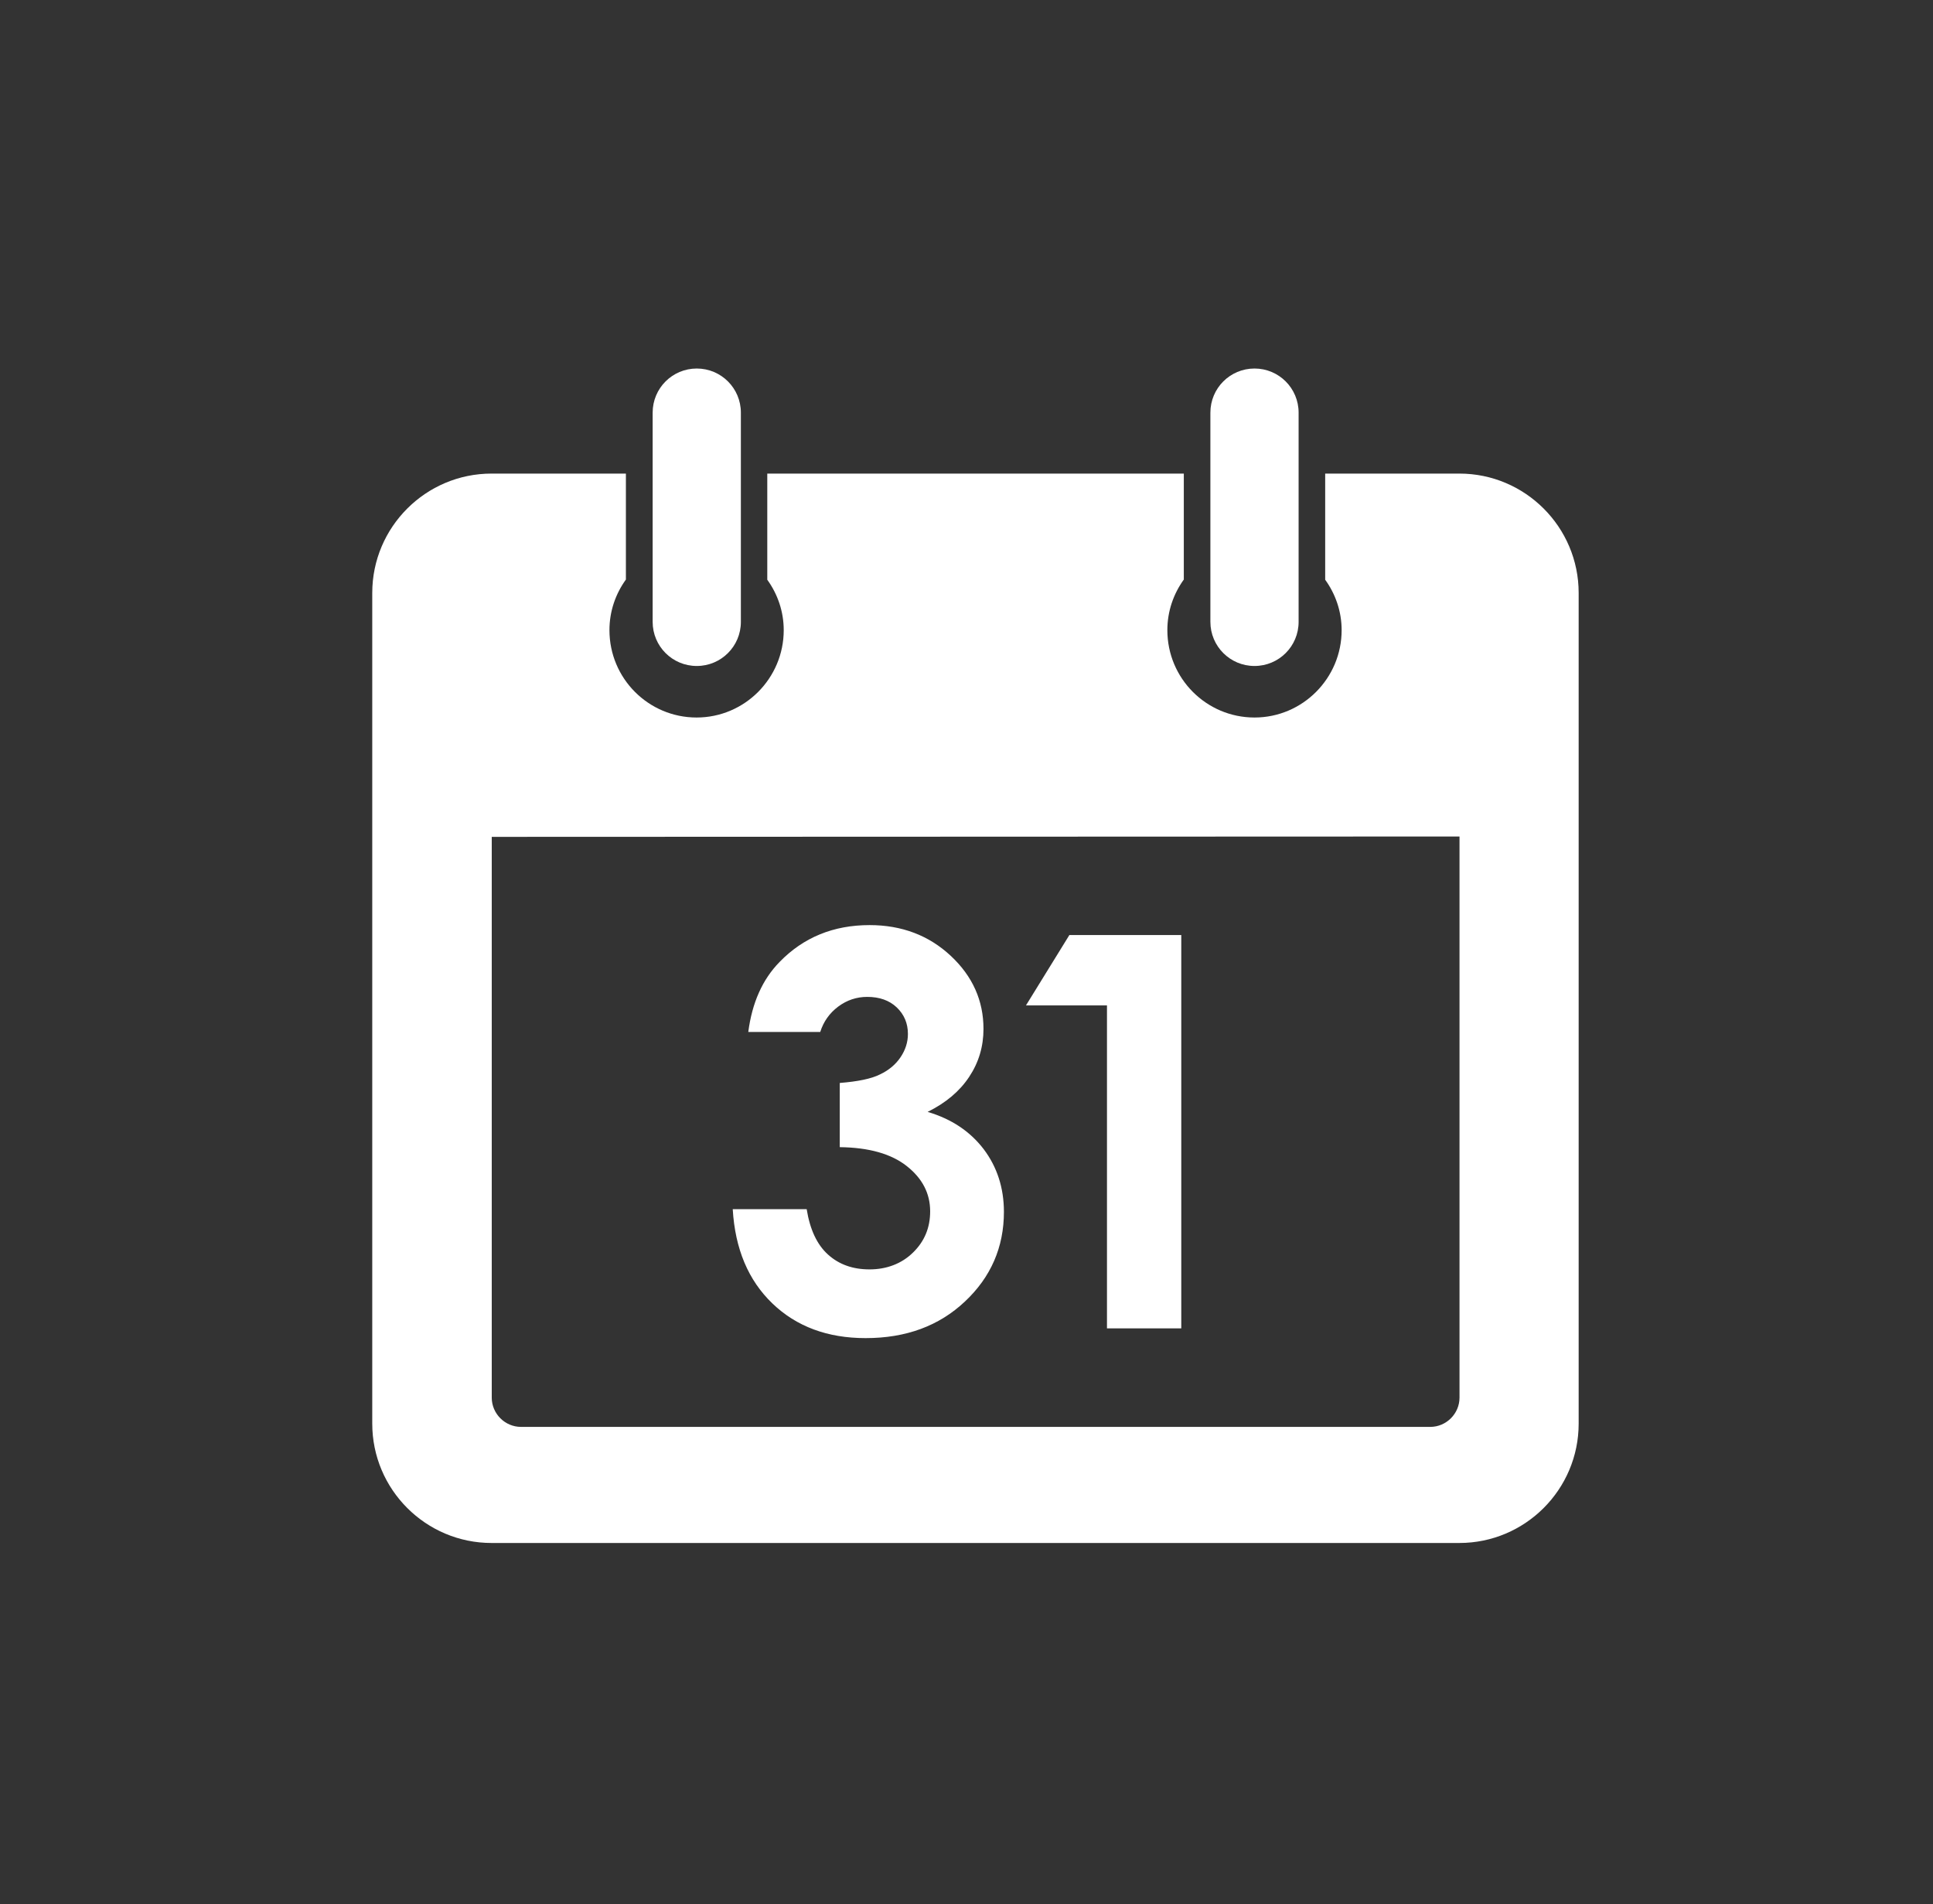 <?xml version="1.0" encoding="UTF-8"?>
<svg xmlns="http://www.w3.org/2000/svg" id="Calque_7" data-name="Calque 7" viewBox="0 0 106.92 105.31">
  <rect x="0" y="0" width="106.92" height="105.31" fill="#333333" stroke="none"/>
  <defs>
    <style>
      .cls-1 {
        fill: #fff;
        stroke-width: 0px;
      }
    </style>
  </defs>
  <path class="cls-1" d="m53.38,71.97c-1.44,1.36-3.27,2.03-5.5,2.03-2.11,0-3.83-.64-5.16-1.92-1.33-1.28-2.06-3.01-2.19-5.21h4.09c.18,1.12.57,1.96,1.18,2.51.61.55,1.37.82,2.3.82s1.77-.31,2.4-.93c.64-.62.95-1.38.95-2.28,0-.99-.43-1.82-1.29-2.5-.86-.68-2.09-1.03-3.71-1.05v-3.55c1-.08,1.74-.23,2.22-.47.49-.23.87-.55,1.14-.95s.41-.83.41-1.29c0-.59-.21-1.08-.62-1.47-.41-.39-.96-.58-1.63-.58-.59,0-1.13.18-1.61.54-.48.36-.81.83-.99,1.4h-3.98c.21-1.61.78-2.9,1.73-3.87,1.32-1.36,2.98-2.04,4.98-2.04,1.78,0,3.28.57,4.49,1.7,1.21,1.13,1.81,2.48,1.81,4.04,0,.97-.26,1.85-.79,2.65-.53.8-1.29,1.44-2.3,1.94,1.32.39,2.35,1.08,3.1,2.06.74.98,1.12,2.14,1.12,3.47,0,1.95-.72,3.61-2.16,4.96Zm11.96,1.49h-4.11v-17.86h-4.48l2.4-3.89h6.19v21.75Z"></path>
  <g>
    <path class="cls-1" d="m38.54,36.83c1.35,0,2.44-1.09,2.44-2.44v-11.57c0-1.35-1.09-2.44-2.44-2.44s-2.44,1.09-2.44,2.44v11.57c0,1.35,1.09,2.44,2.44,2.44Z"></path>
    <path class="cls-1" d="m80.73,26.19h-7.43v5.87c.57.79.91,1.75.91,2.79,0,2.66-2.16,4.83-4.82,4.83-2.66,0-4.82-2.16-4.82-4.83,0-1.05.34-2.01.91-2.8v-5.86h-23.04v5.87c.57.79.91,1.75.91,2.79,0,2.66-2.16,4.83-4.82,4.83-2.66,0-4.82-2.16-4.82-4.83,0-1.05.34-2.01.91-2.8v-5.86h-7.43c-3.64,0-6.6,2.96-6.6,6.6v45.94c0,3.64,2.96,6.6,6.6,6.6h53.53c3.64,0,6.6-2.96,6.6-6.6v-45.94c0-3.64-2.96-6.6-6.6-6.6Zm0,51.1c0,.89-.73,1.62-1.62,1.62H28.82c-.89,0-1.62-.73-1.62-1.62v-31.01l53.53-.02v31.03Z"></path>
    <path class="cls-1" d="m69.39,36.83c1.35,0,2.44-1.09,2.44-2.44v-11.57c0-1.35-1.09-2.44-2.44-2.44s-2.44,1.09-2.44,2.44v11.57c0,1.35,1.09,2.44,2.44,2.44Z"></path>
  </g>
</svg>
